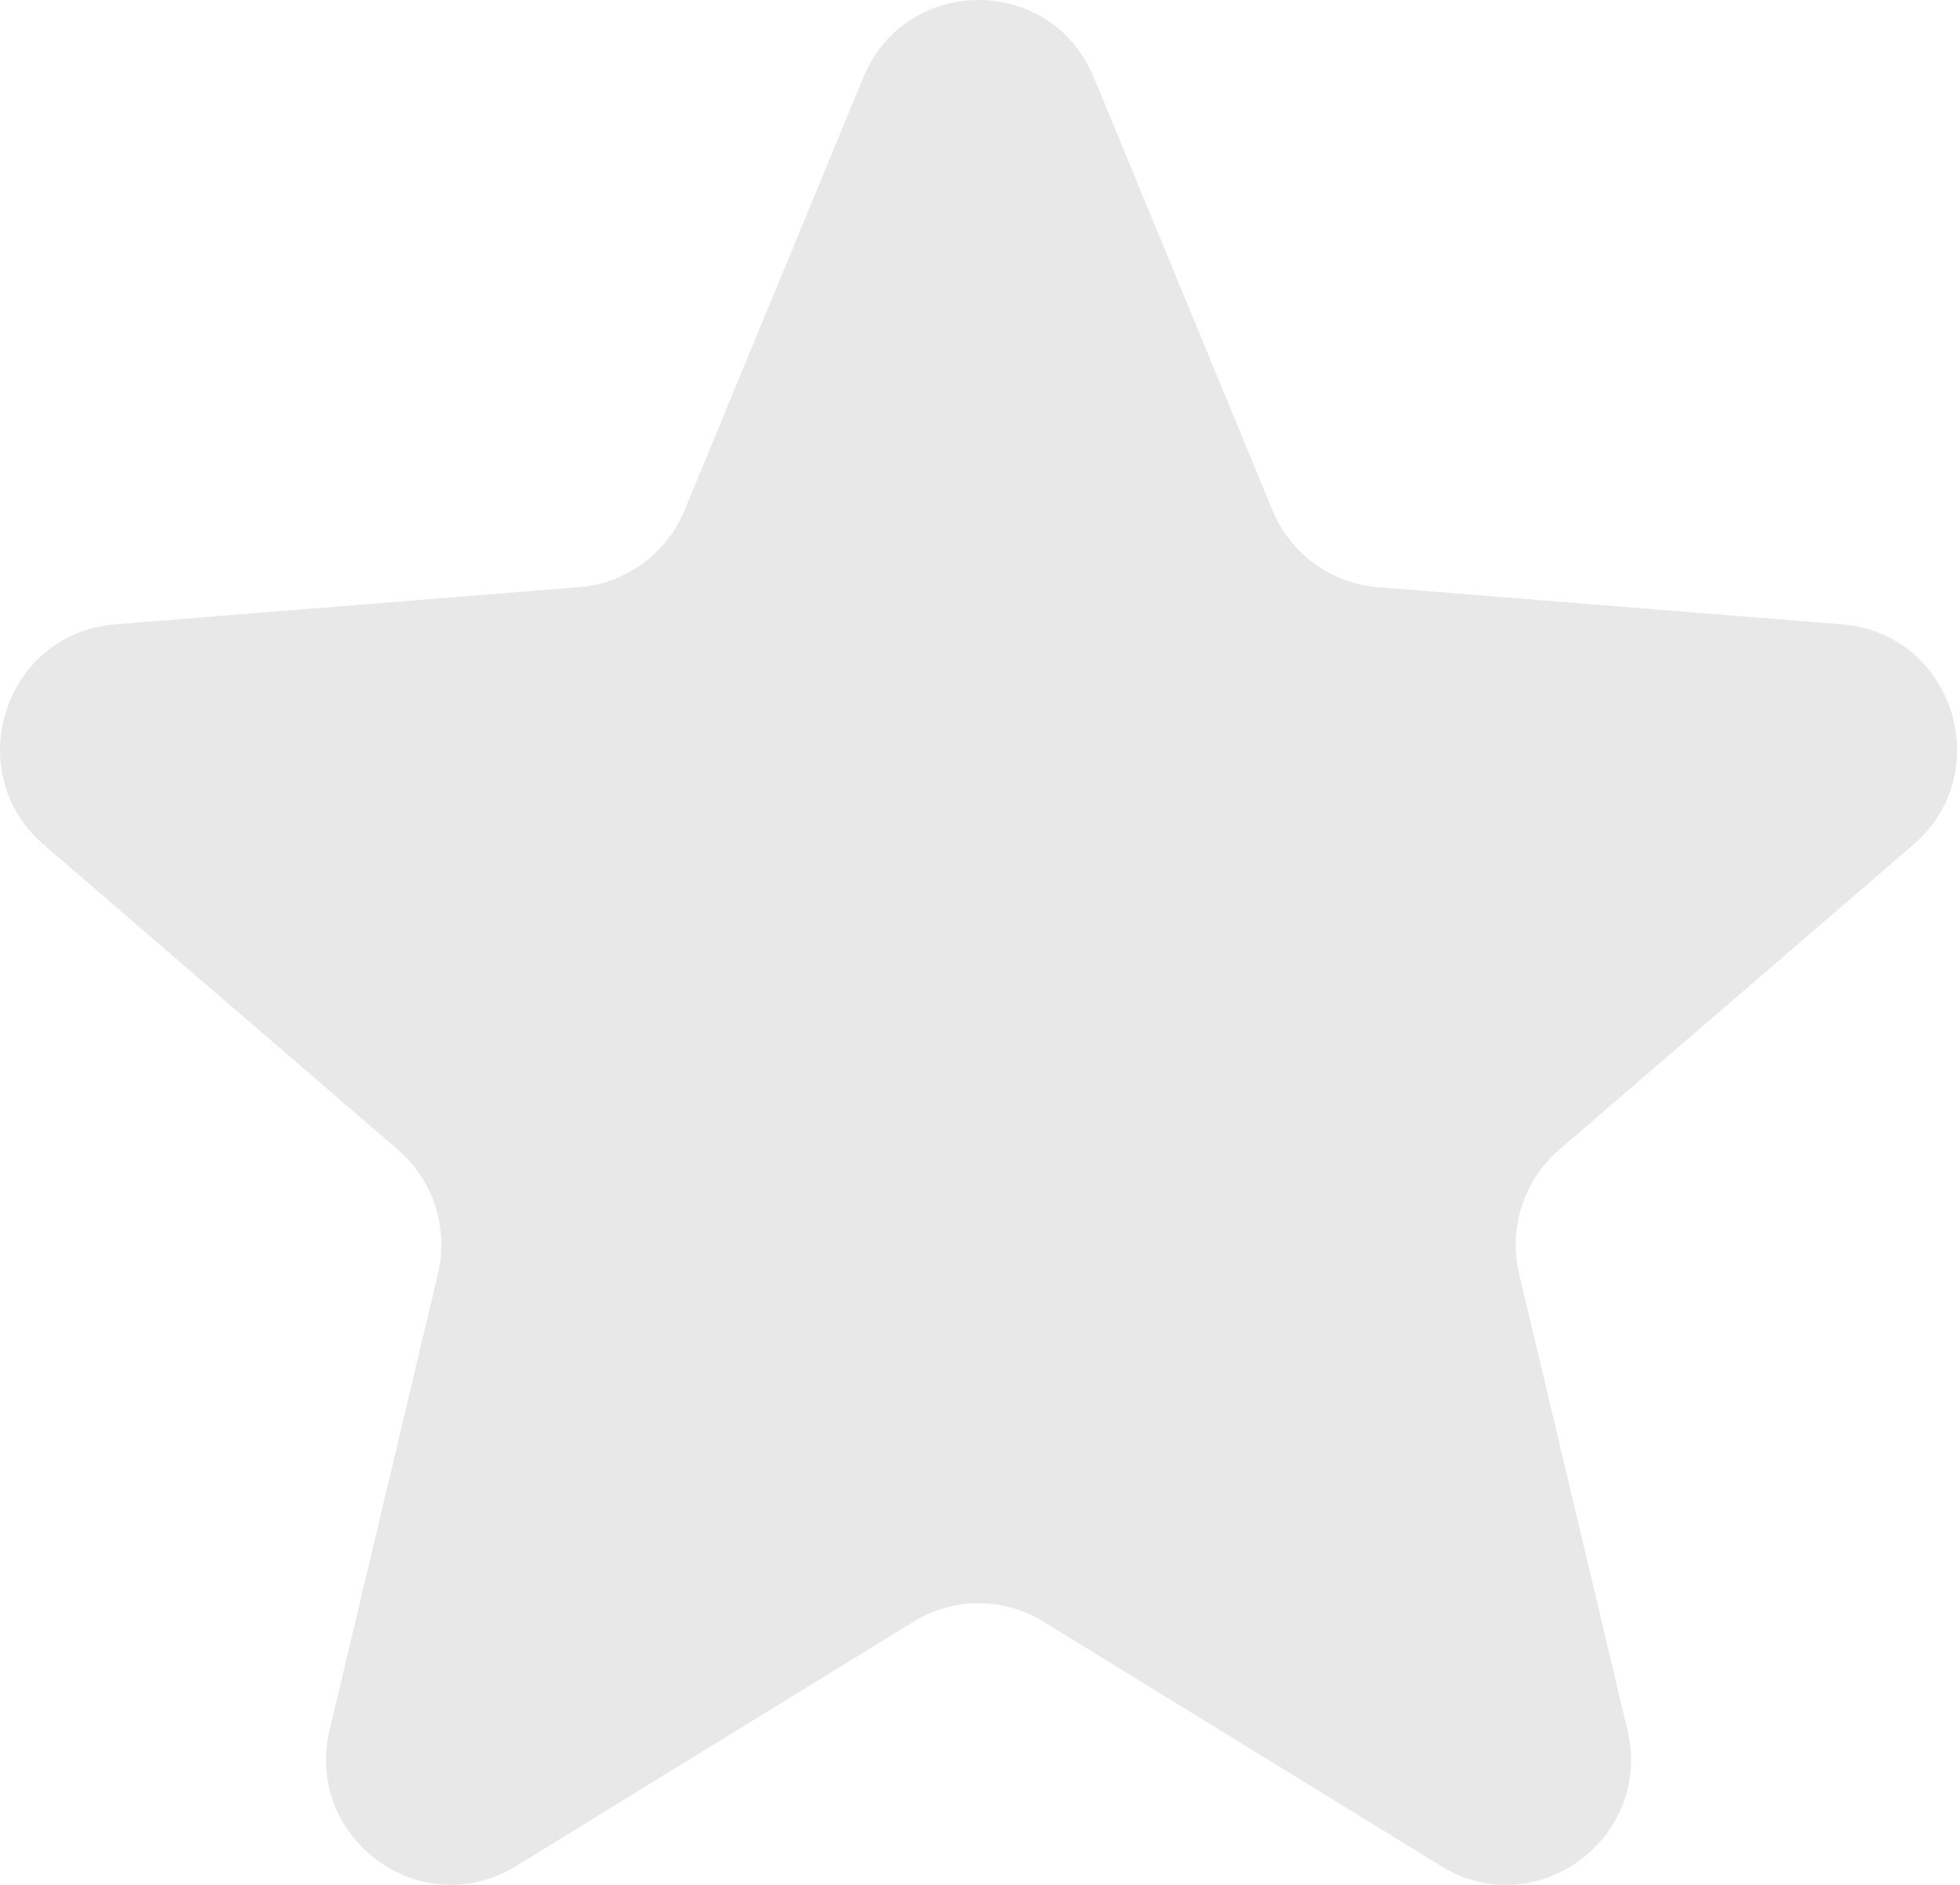 <?xml version="1.0" encoding="UTF-8"?>
<svg width="52px" height="50px" viewBox="0 0 52 50" version="1.1" xmlns="http://www.w3.org/2000/svg" xmlns:xlink="http://www.w3.org/1999/xlink">
    <title>Fill 1 Copy 4</title>
    <g id="Page-1" stroke="none" stroke-width="1" fill="none" fill-rule="evenodd">
        <g id="desktop_max-size-2" transform="translate(-1379, -2515)" fill="#E8E8E8">
            <g id="Group-11" transform="translate(677, 2515)">
                <path d="M703.162,22.409 L712.552,30.494 C713.496,31.306 713.907,32.58 713.618,33.795 L710.745,45.888 C710.061,48.769 713.178,51.046 715.691,49.501 L726.236,43.019 C727.296,42.366 728.628,42.366 729.686,43.019 L740.233,49.501 C742.744,51.046 745.861,48.769 745.177,45.888 L742.304,33.795 C742.015,32.58 742.428,31.306 743.372,30.494 L752.76,22.409 C754.999,20.483 753.808,16.797 750.871,16.562 L738.552,15.575 C737.314,15.475 736.234,14.687 735.759,13.533 L731.019,2.052 C729.889,-0.684 726.036,-0.684 724.906,2.052 L720.163,13.533 C719.688,14.687 718.61,15.475 717.372,15.575 L705.051,16.562 C702.114,16.797 700.925,20.483 703.162,22.409" id="Fill-1-Copy-4"></path>
            </g>
        </g>
    </g>
</svg>